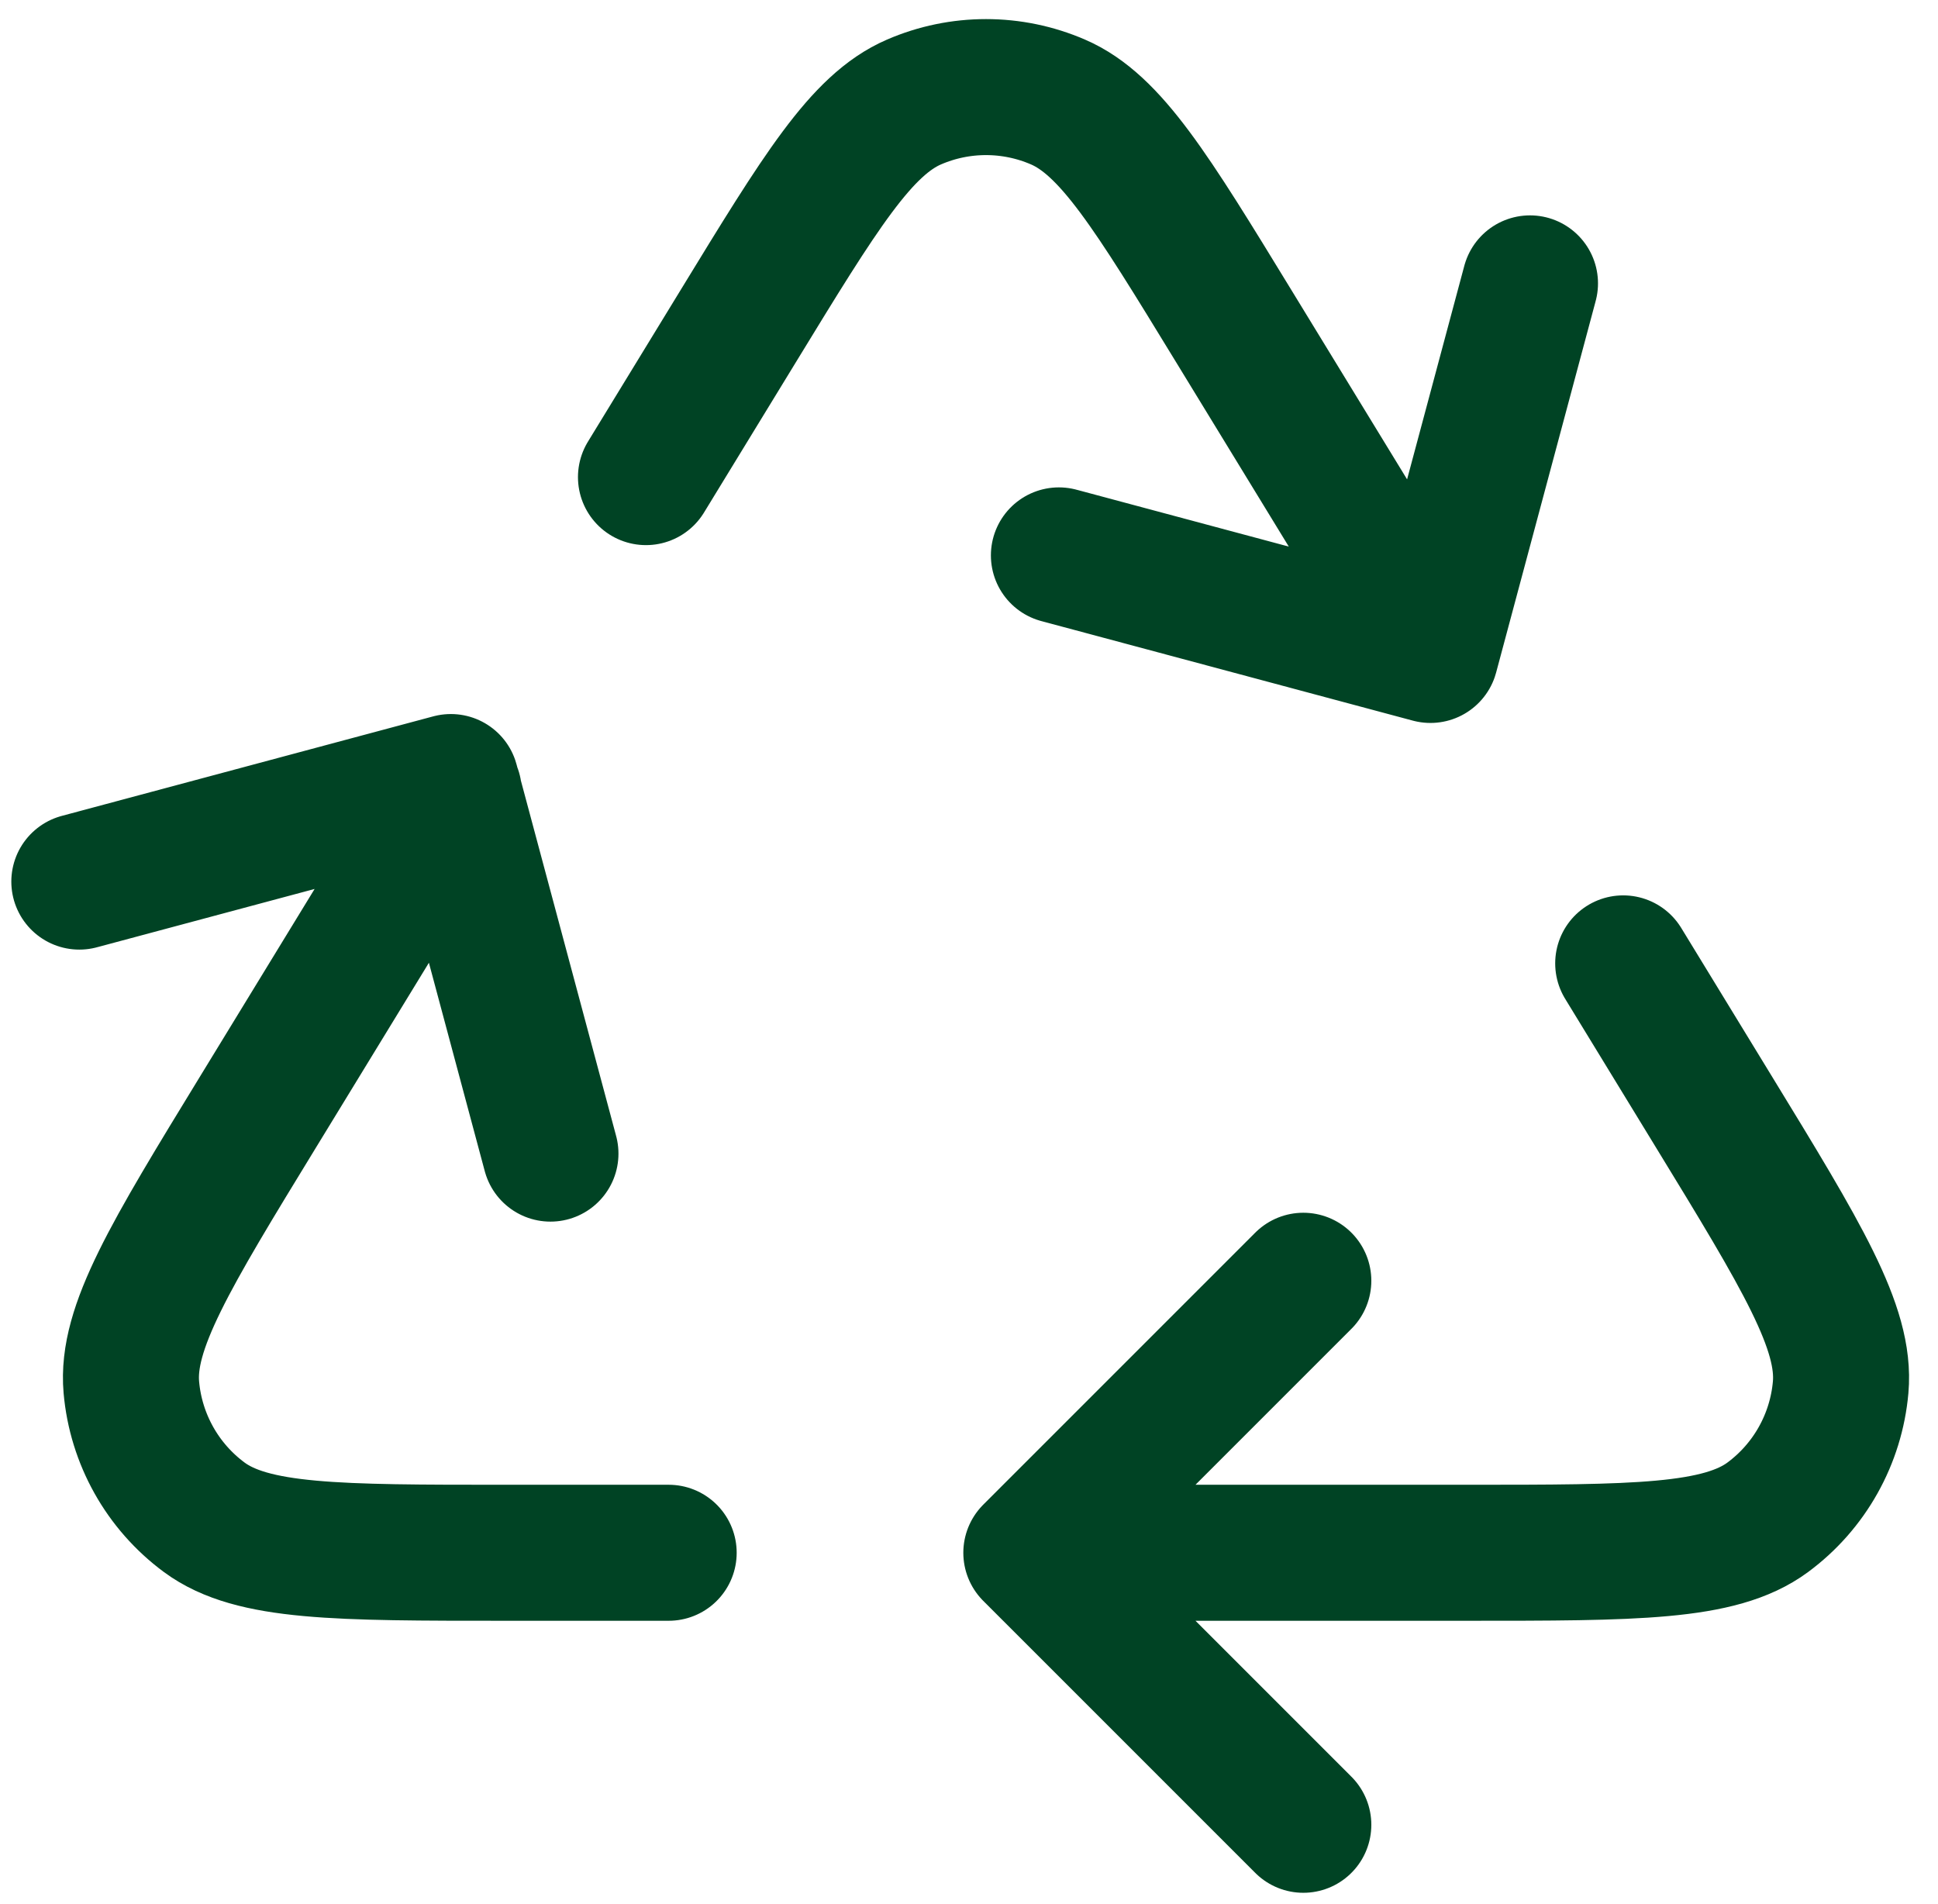 <svg width="57" height="56" viewBox="0 0 57 56" fill="none" xmlns="http://www.w3.org/2000/svg">
<path d="M31.667 45.667H43.118C48.092 45.667 50.579 45.667 51.991 44.625C53.222 43.716 54.003 42.322 54.137 40.798C54.29 39.05 52.993 36.928 50.399 32.684L47.741 28.333M13.347 23.281L7.601 32.684C5.007 36.928 3.71 39.05 3.863 40.798C3.997 42.322 4.778 43.716 6.009 44.625C7.421 45.667 9.908 45.667 14.882 45.667H19.667M42.037 19L36.281 9.582C33.874 5.642 32.67 3.672 31.12 3.001C29.768 2.415 28.232 2.415 26.88 3.001C25.33 3.672 24.126 5.642 21.719 9.582L18.999 14.032M45 8.334L42.072 19.262L31.144 16.334M2.333 25.928L13.261 23L16.19 33.928M38.333 53.667L30.333 45.667L38.333 37.667" stroke="#004324" stroke-width="4" stroke-linecap="round" stroke-linejoin="round"/>
</svg>
